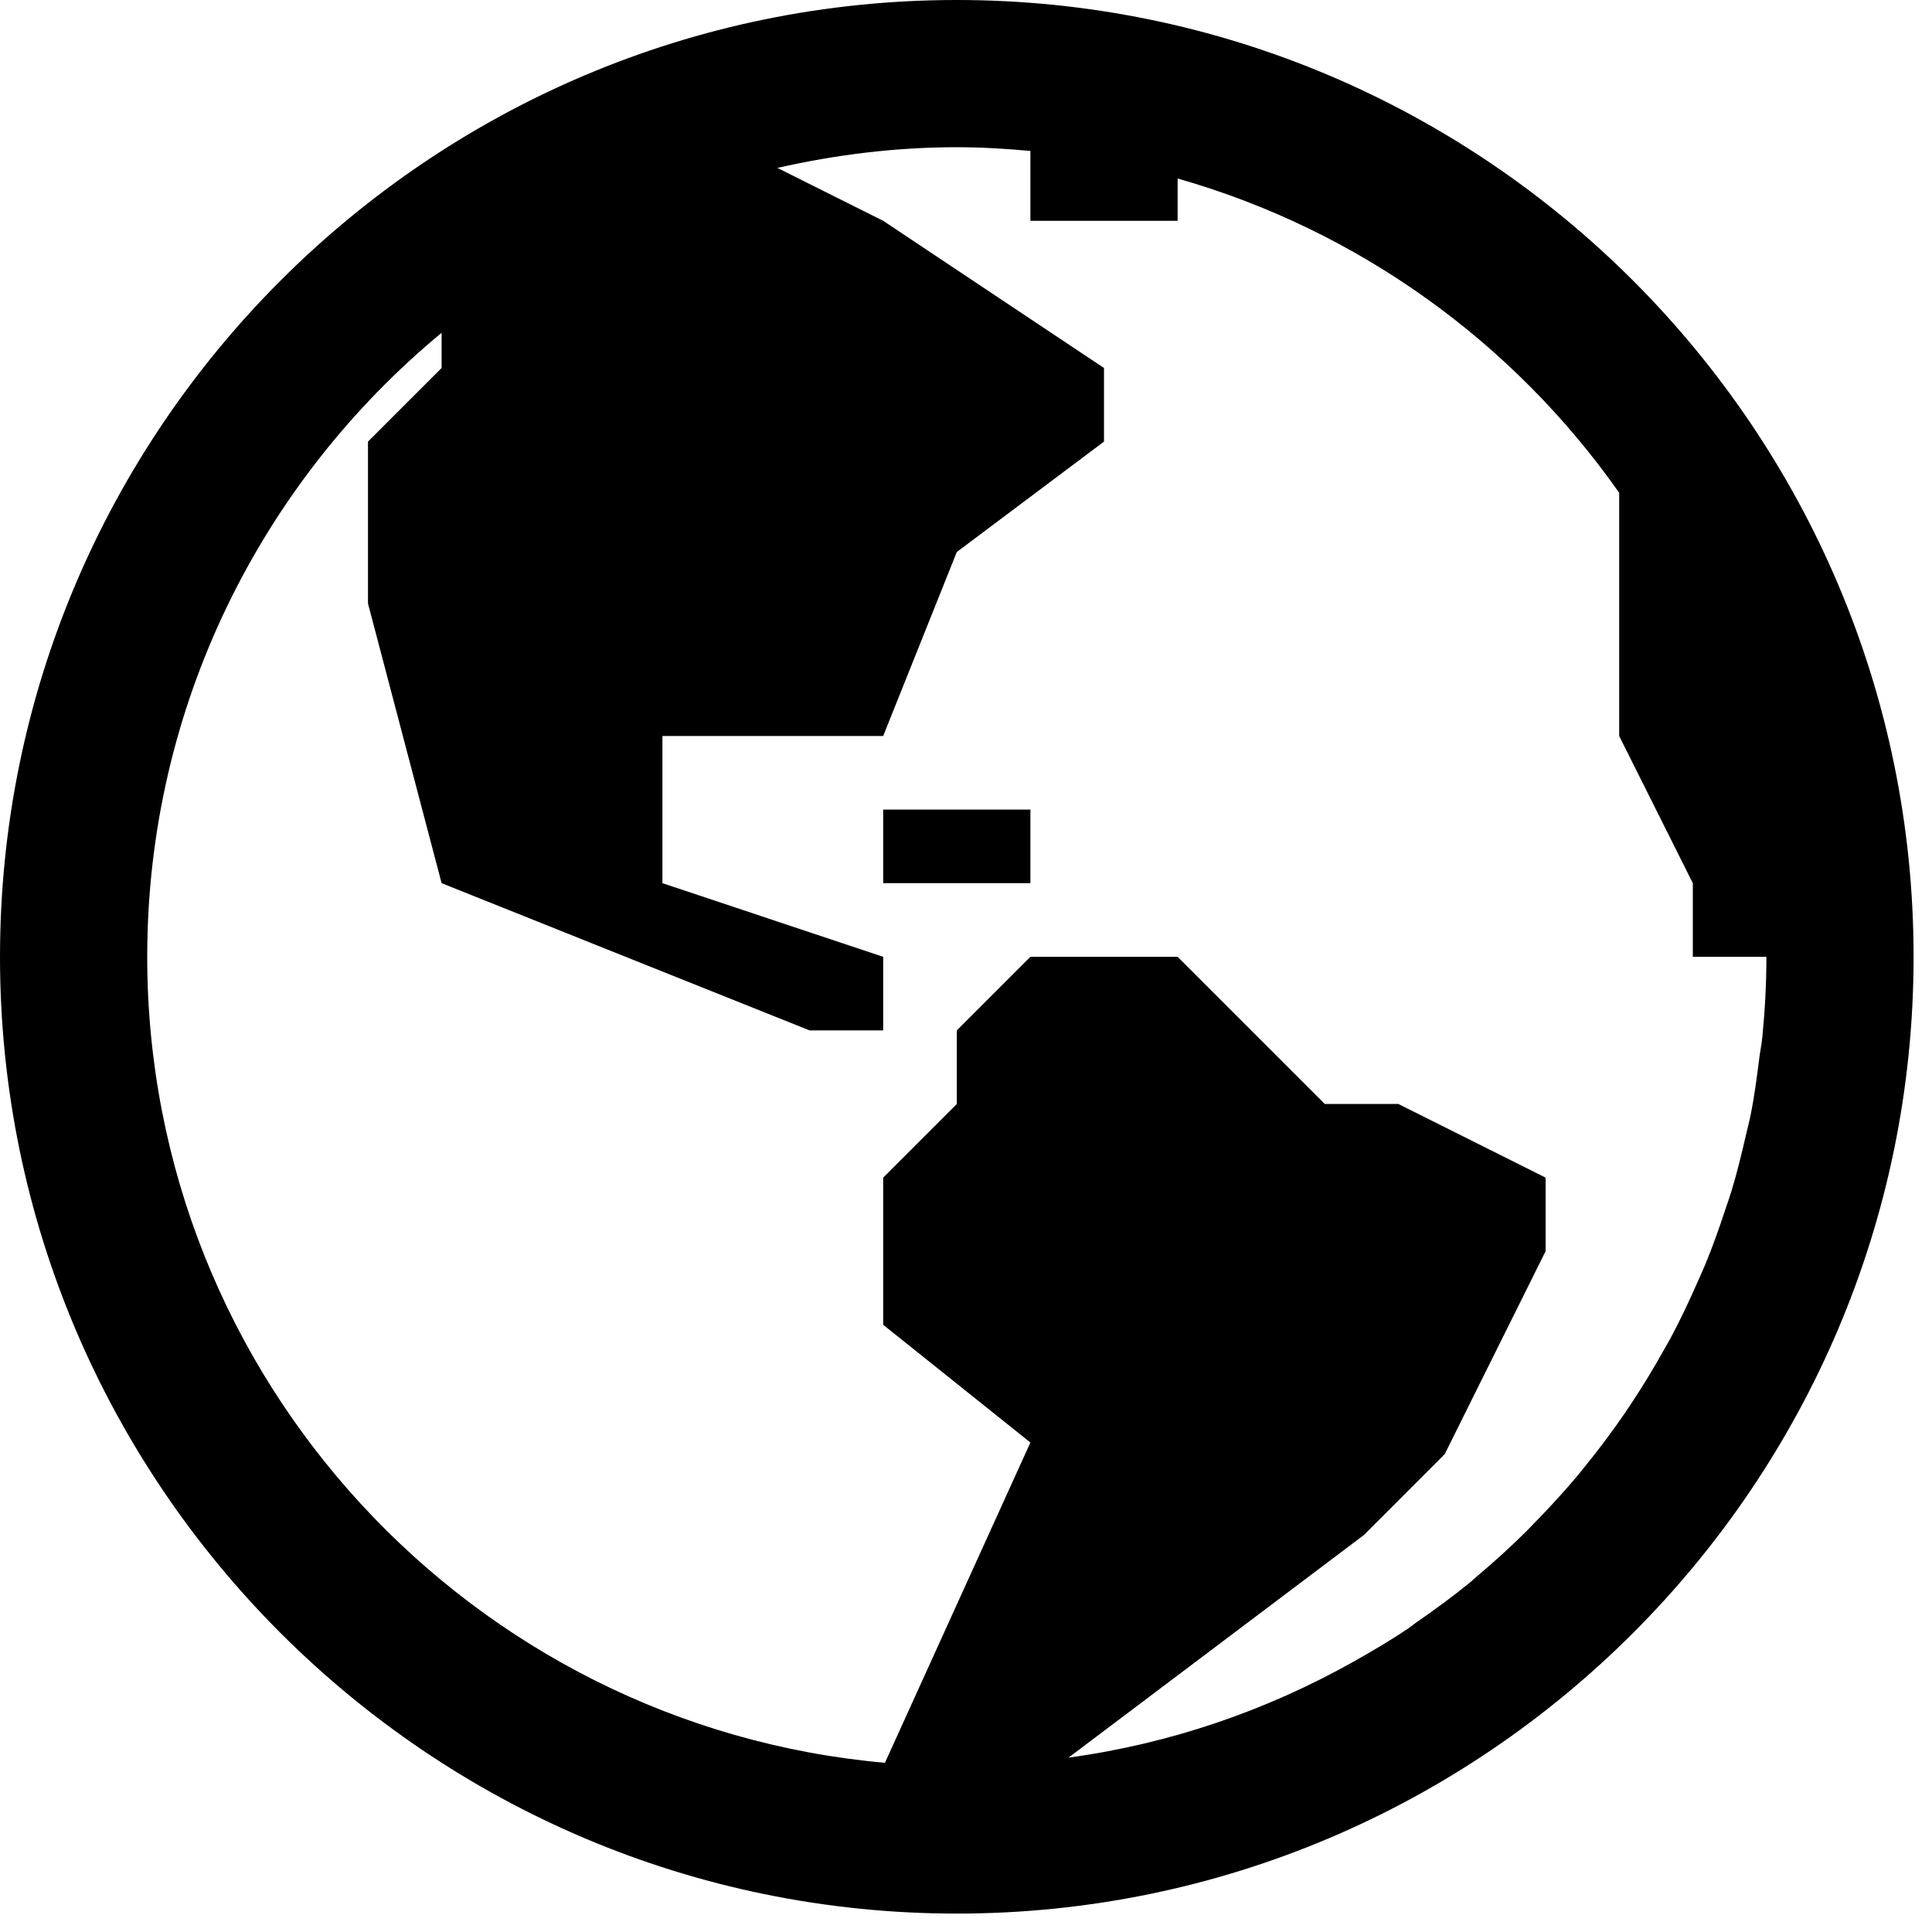 <svg width="45" height="45" viewBox="0 0 45 45" fill="none" xmlns="http://www.w3.org/2000/svg">
<path id="Vector" d="M22.286 0C9.998 0 0 9.998 0 22.286C0 34.574 9.998 44.571 22.286 44.571C34.574 44.571 44.571 34.574 44.571 22.286C44.571 9.998 34.574 0 22.286 0ZM22.286 3.429C22.865 3.429 23.434 3.464 24 3.516V5.143H27.429V4.158C31.642 5.357 35.256 7.979 37.714 11.478V17.143L39.429 20.571V22.286H41.143C41.143 22.913 41.109 23.535 41.049 24.147C41.034 24.312 40.999 24.47 40.979 24.633C40.922 25.084 40.864 25.532 40.775 25.972C40.742 26.137 40.698 26.298 40.661 26.461C40.561 26.896 40.455 27.33 40.326 27.753C40.281 27.899 40.23 28.041 40.182 28.185C40.038 28.621 39.885 29.053 39.71 29.474C39.658 29.598 39.602 29.718 39.549 29.839C39.357 30.276 39.156 30.707 38.933 31.125C38.88 31.226 38.822 31.325 38.766 31.423C38.526 31.855 38.272 32.274 37.999 32.685C37.946 32.766 37.89 32.849 37.835 32.93C37.547 33.35 37.241 33.758 36.921 34.152C36.868 34.217 36.82 34.279 36.767 34.343C36.434 34.742 36.082 35.124 35.719 35.494C35.666 35.548 35.614 35.605 35.561 35.658C35.189 36.027 34.801 36.38 34.4 36.717C34.343 36.764 34.294 36.814 34.236 36.861C33.834 37.19 33.413 37.496 32.987 37.791C32.92 37.838 32.859 37.891 32.792 37.935C32.383 38.211 31.955 38.462 31.523 38.705C29.511 39.835 27.274 40.613 24.887 40.939L31.765 35.756L33.65 33.87L36 29.143V27.429L32.571 25.714H30.857L27.429 22.286H24L22.286 24V25.714L20.571 27.429V30.857L24 33.599L20.612 41.059C10.996 40.205 3.429 32.117 3.429 22.286C3.429 16.443 6.101 11.214 10.286 7.751V8.571L8.571 10.286V14.056L10.286 20.571L18.857 24H20.571V22.286L15.429 20.571V17.143H20.571L22.286 12.857L25.714 10.286V8.571L20.571 5.143L18.107 3.911C19.453 3.606 20.847 3.429 22.286 3.429ZM20.571 18.857V20.571H24V18.857H20.571Z" fill="black"/>
</svg>
